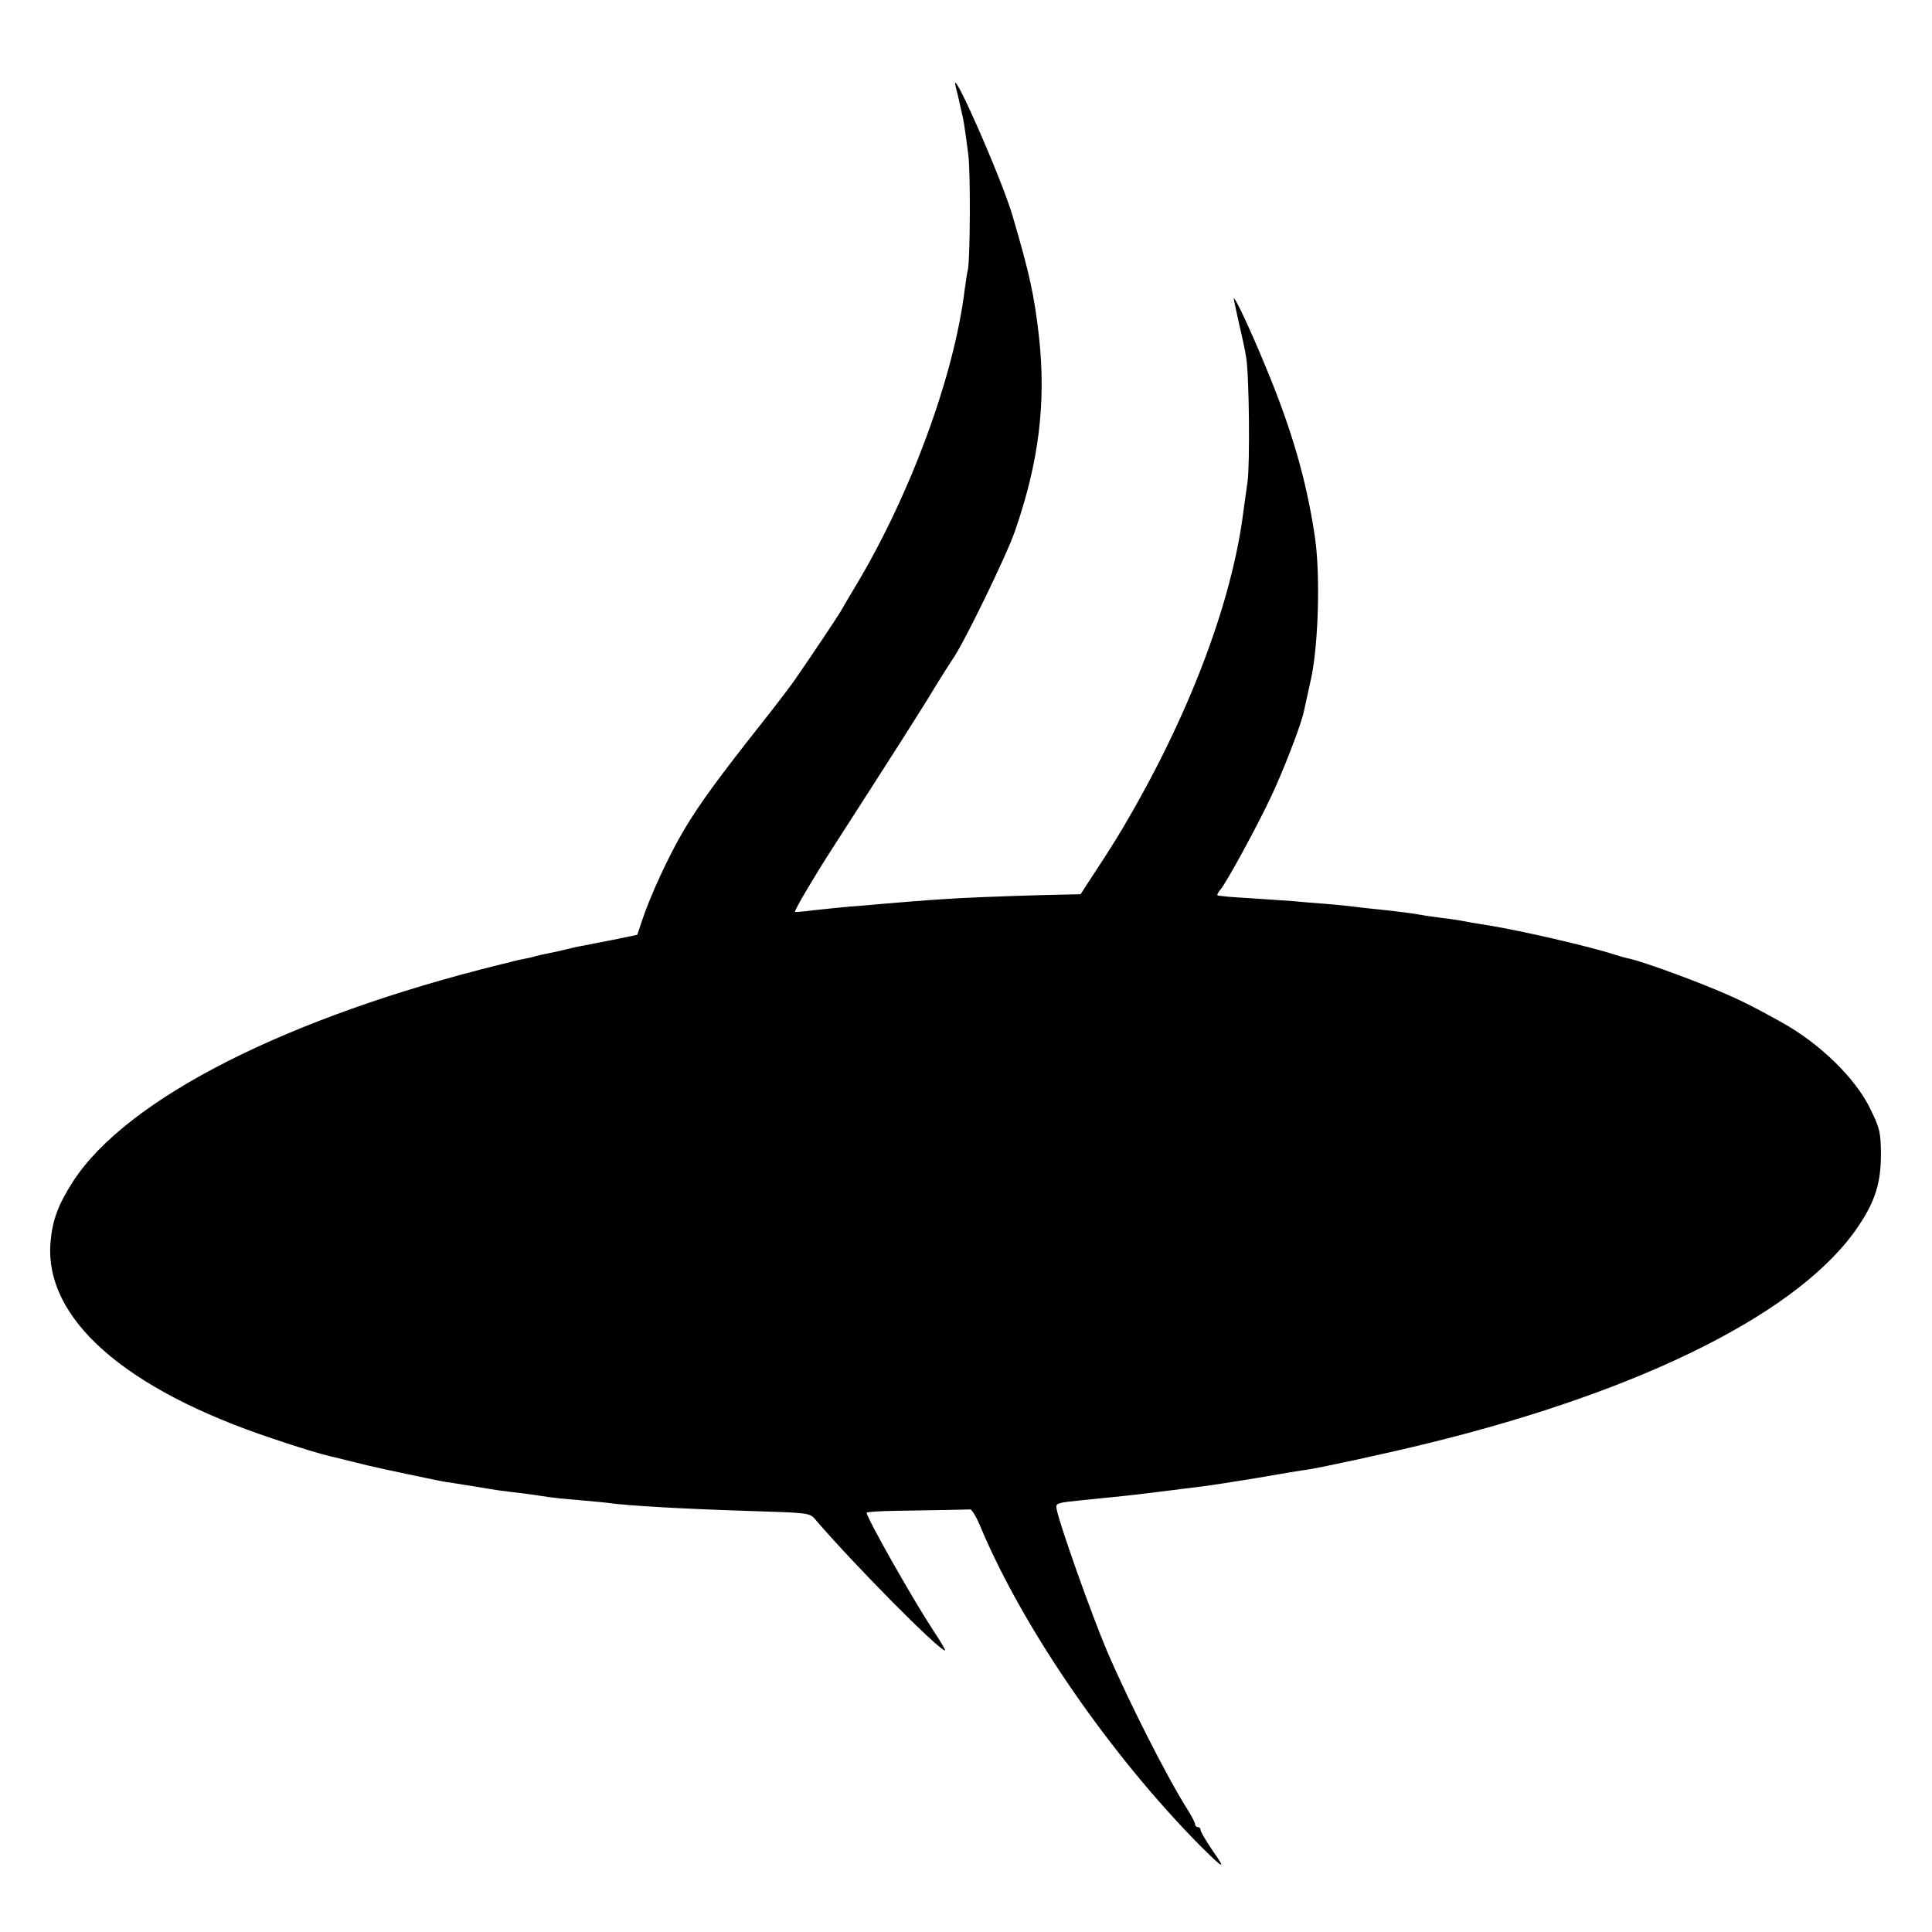 <?xml version="1.0" standalone="no"?>
<!DOCTYPE svg PUBLIC "-//W3C//DTD SVG 20010904//EN"
 "http://www.w3.org/TR/2001/REC-SVG-20010904/DTD/svg10.dtd">
<svg version="1.0" xmlns="http://www.w3.org/2000/svg"
 width="700pt" height="700pt" viewBox="0 0 700 700"
 preserveAspectRatio="xMidYMid meet">
<g transform="translate(0,700) scale(0.1,-0.1)"
fill="#000000" stroke="none">
<path d="M3464 6680 c4 -14 9 -36 12 -50 3 -14 7 -32 9 -40 5 -17 11 -54 23
-148 9 -63 7 -379 -1 -418 -3 -12 -8 -45 -12 -75 -38 -310 -195 -738 -393
-1069 -25 -41 -50 -84 -56 -95 -11 -19 -97 -148 -164 -245 -17 -25 -72 -97
-122 -160 -158 -200 -225 -292 -280 -384 -55 -92 -124 -241 -154 -332 l-17
-51 -87 -18 c-48 -9 -98 -19 -112 -22 -14 -2 -41 -8 -60 -13 -19 -5 -47 -11
-63 -14 -15 -3 -35 -7 -45 -10 -9 -3 -30 -8 -47 -11 -16 -3 -34 -7 -40 -9 -5
-2 -23 -6 -40 -10 -774 -191 -1355 -486 -1550 -786 -55 -86 -75 -140 -82 -221
-23 -276 268 -533 807 -712 91 -31 171 -55 205 -63 6 -1 46 -11 90 -22 67 -17
123 -29 306 -67 9 -2 34 -6 55 -9 52 -8 93 -15 129 -21 17 -3 53 -8 80 -11 28
-3 75 -9 105 -14 30 -5 91 -12 135 -15 44 -4 91 -8 105 -10 78 -11 275 -22
529 -30 195 -6 205 -7 223 -28 140 -164 450 -477 472 -477 3 0 -16 33 -43 73
-76 116 -241 408 -241 426 0 3 46 6 103 7 56 1 138 2 182 3 44 1 85 2 91 2 6
-1 24 -31 39 -69 155 -366 465 -816 790 -1146 88 -88 100 -94 51 -25 -25 37
-46 72 -46 78 0 6 -4 11 -10 11 -5 0 -10 5 -10 10 0 6 -12 29 -27 53 -72 113
-212 388 -293 577 -54 127 -173 461 -182 514 -3 20 -1 21 97 31 130 13 164 16
275 30 63 8 135 17 160 20 25 3 115 17 200 31 85 15 164 28 175 29 49 7 294
60 440 96 787 193 1355 480 1560 789 60 90 80 156 80 260 -1 78 -4 92 -39 163
-53 110 -182 236 -321 313 -113 63 -166 89 -260 127 -108 44 -252 95 -289 103
-11 2 -40 10 -65 18 -79 26 -330 84 -441 102 -57 9 -86 14 -105 18 -11 2 -42
7 -70 10 -27 4 -61 8 -75 11 -39 7 -89 13 -155 20 -33 3 -73 8 -90 10 -16 2
-61 7 -100 10 -38 3 -92 7 -120 10 -27 2 -99 7 -160 11 -60 3 -112 8 -114 10
-2 2 3 12 11 21 22 26 129 222 182 334 44 92 111 265 120 311 3 13 15 68 27
123 26 124 33 375 13 510 -30 203 -84 391 -180 620 -52 127 -113 257 -114 243
0 -3 9 -44 19 -90 11 -46 23 -101 26 -123 11 -64 14 -384 5 -450 -5 -33 -11
-82 -15 -108 -42 -334 -201 -749 -437 -1147 -24 -41 -69 -112 -99 -157 l-54
-83 -50 -1 c-110 -2 -286 -8 -385 -13 -98 -6 -132 -8 -285 -21 -33 -3 -87 -8
-120 -10 -33 -3 -90 -9 -127 -13 -38 -5 -68 -7 -68 -6 0 10 70 128 135 229
208 323 330 514 369 580 27 44 58 93 69 109 41 59 194 374 224 461 87 250 114
467 87 708 -17 149 -34 226 -96 437 -41 139 -236 579 -204 460z"/>
</g>
</svg>
